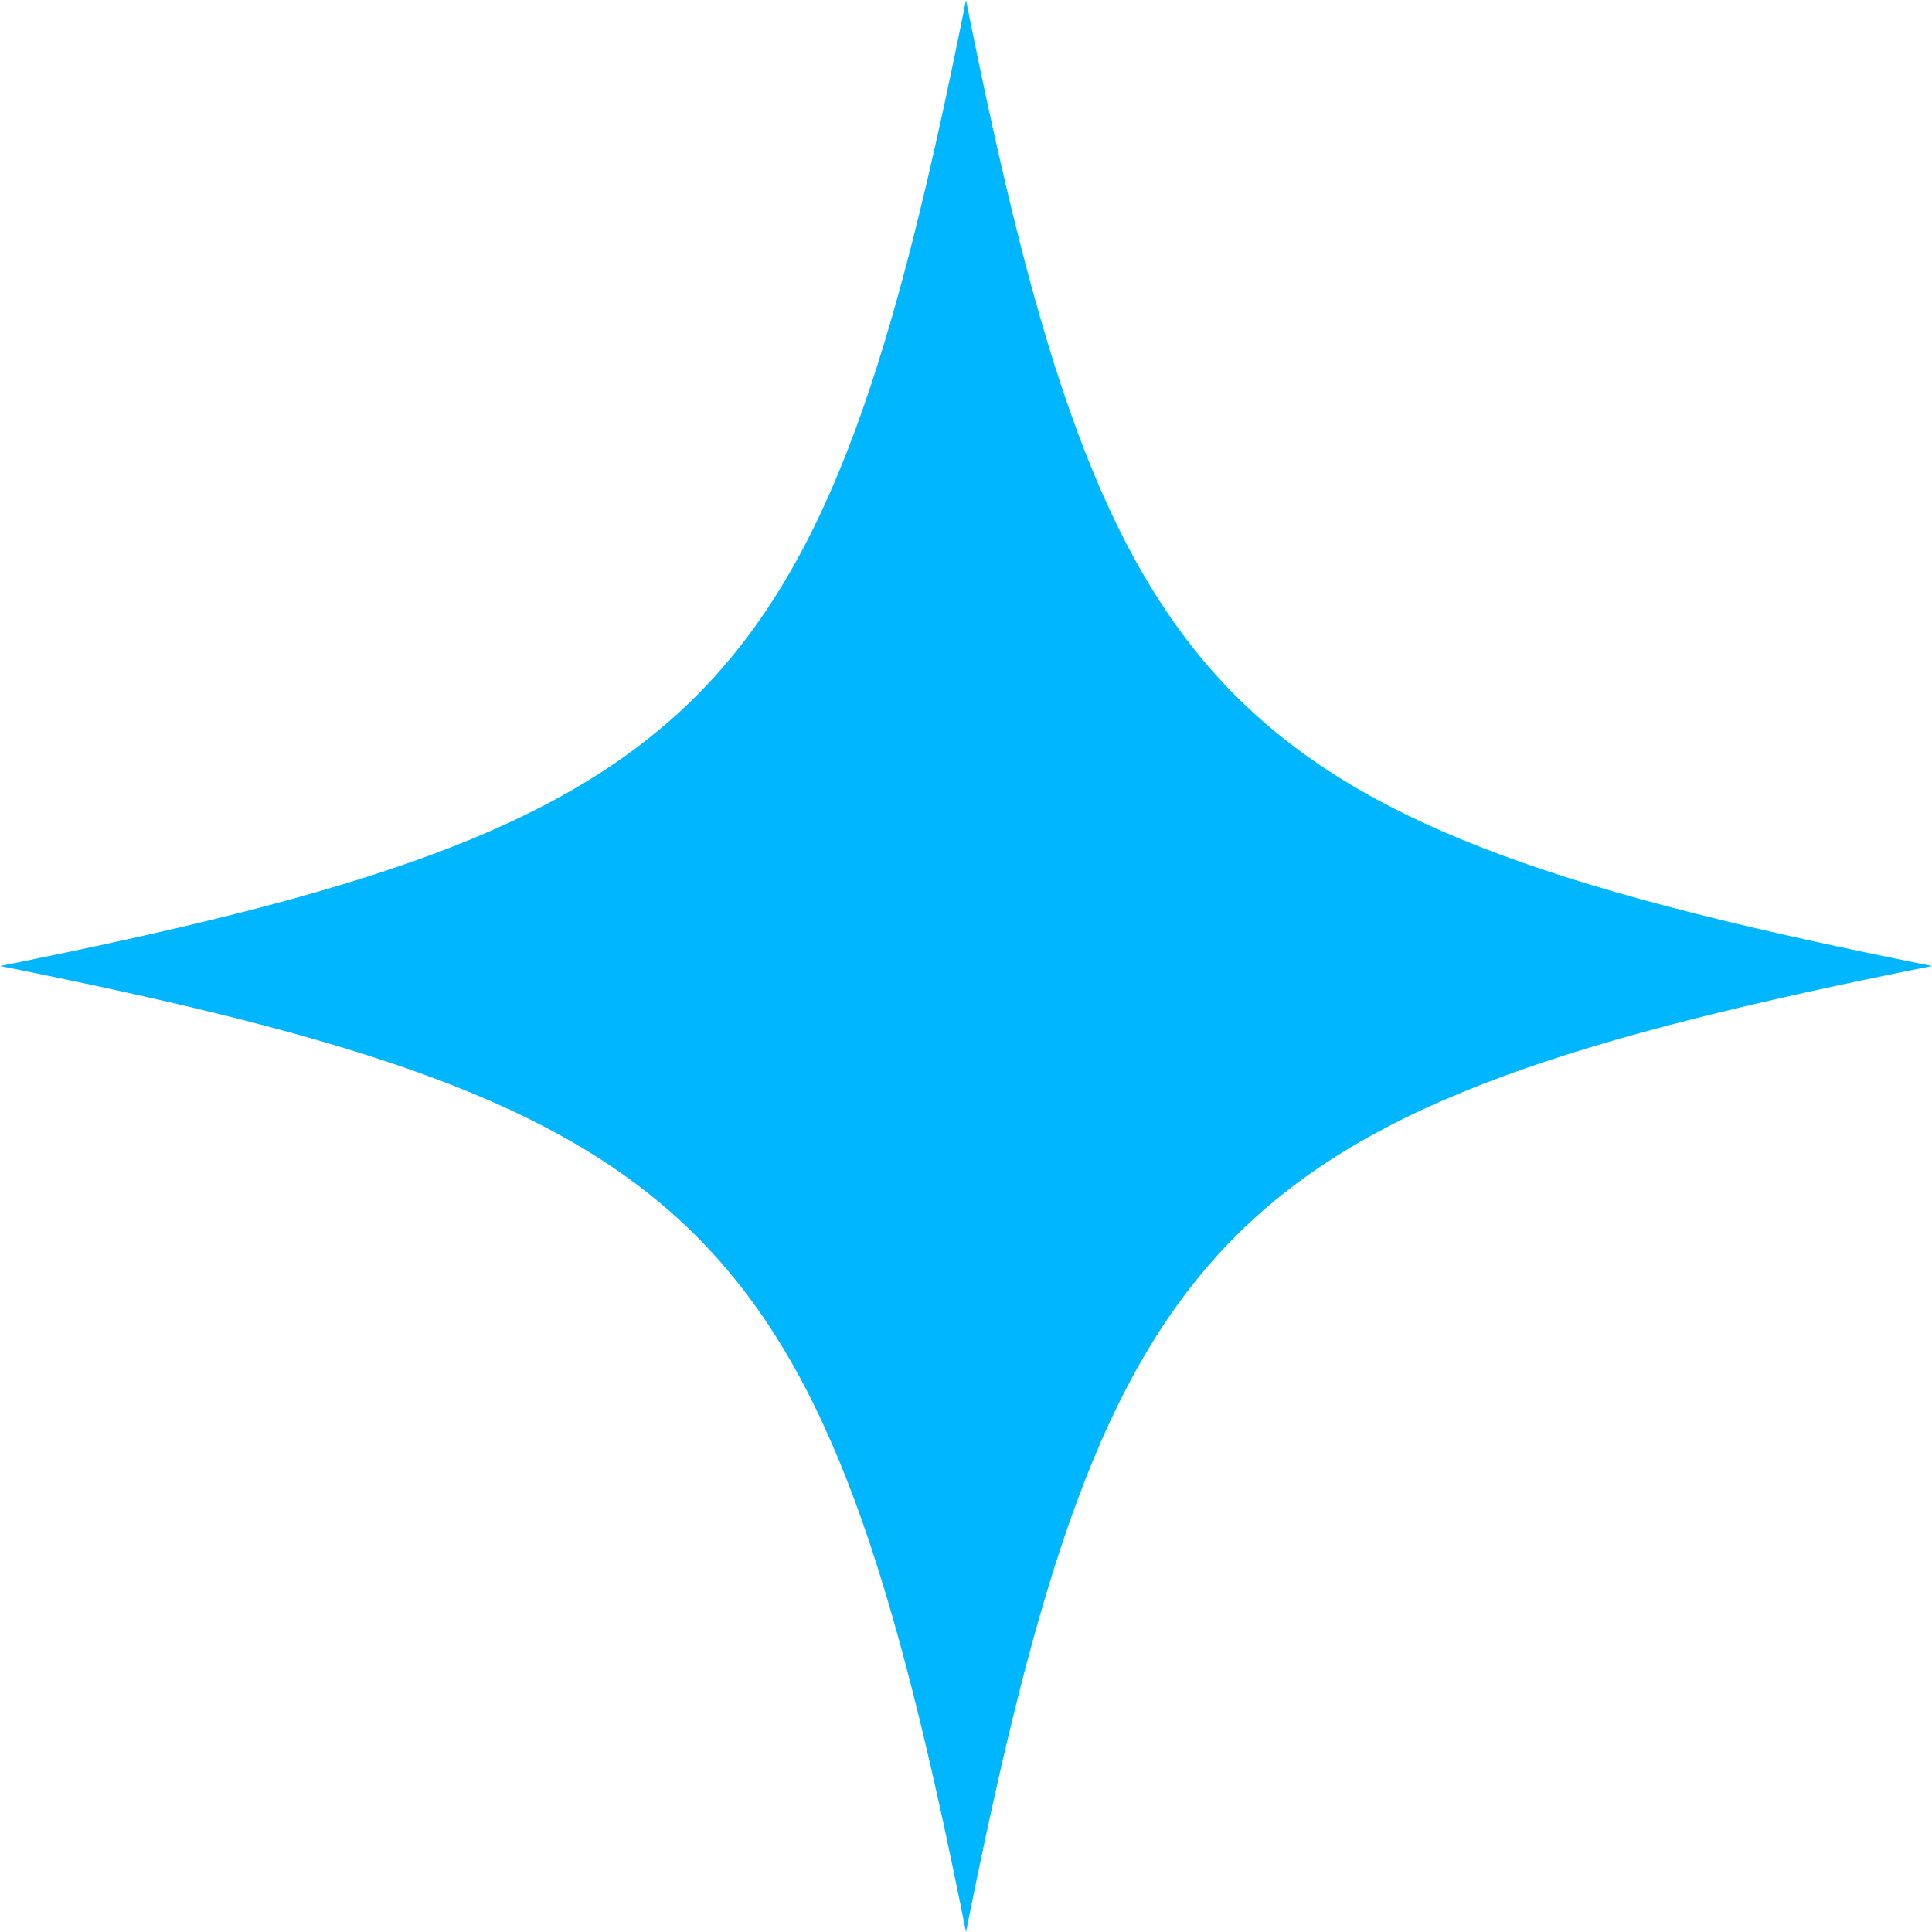 <svg width="40" height="40" viewBox="0 0 40 40" fill="none" xmlns="http://www.w3.org/2000/svg">
<path d="M40 20C25.294 22.941 22.941 25.294 20 40C17.059 25.294 14.706 22.941 0 20C14.706 17.059 17.059 14.706 20 0C22.941 14.706 25.294 17.059 40 20Z" fill="#00B7FF"/>
</svg>
